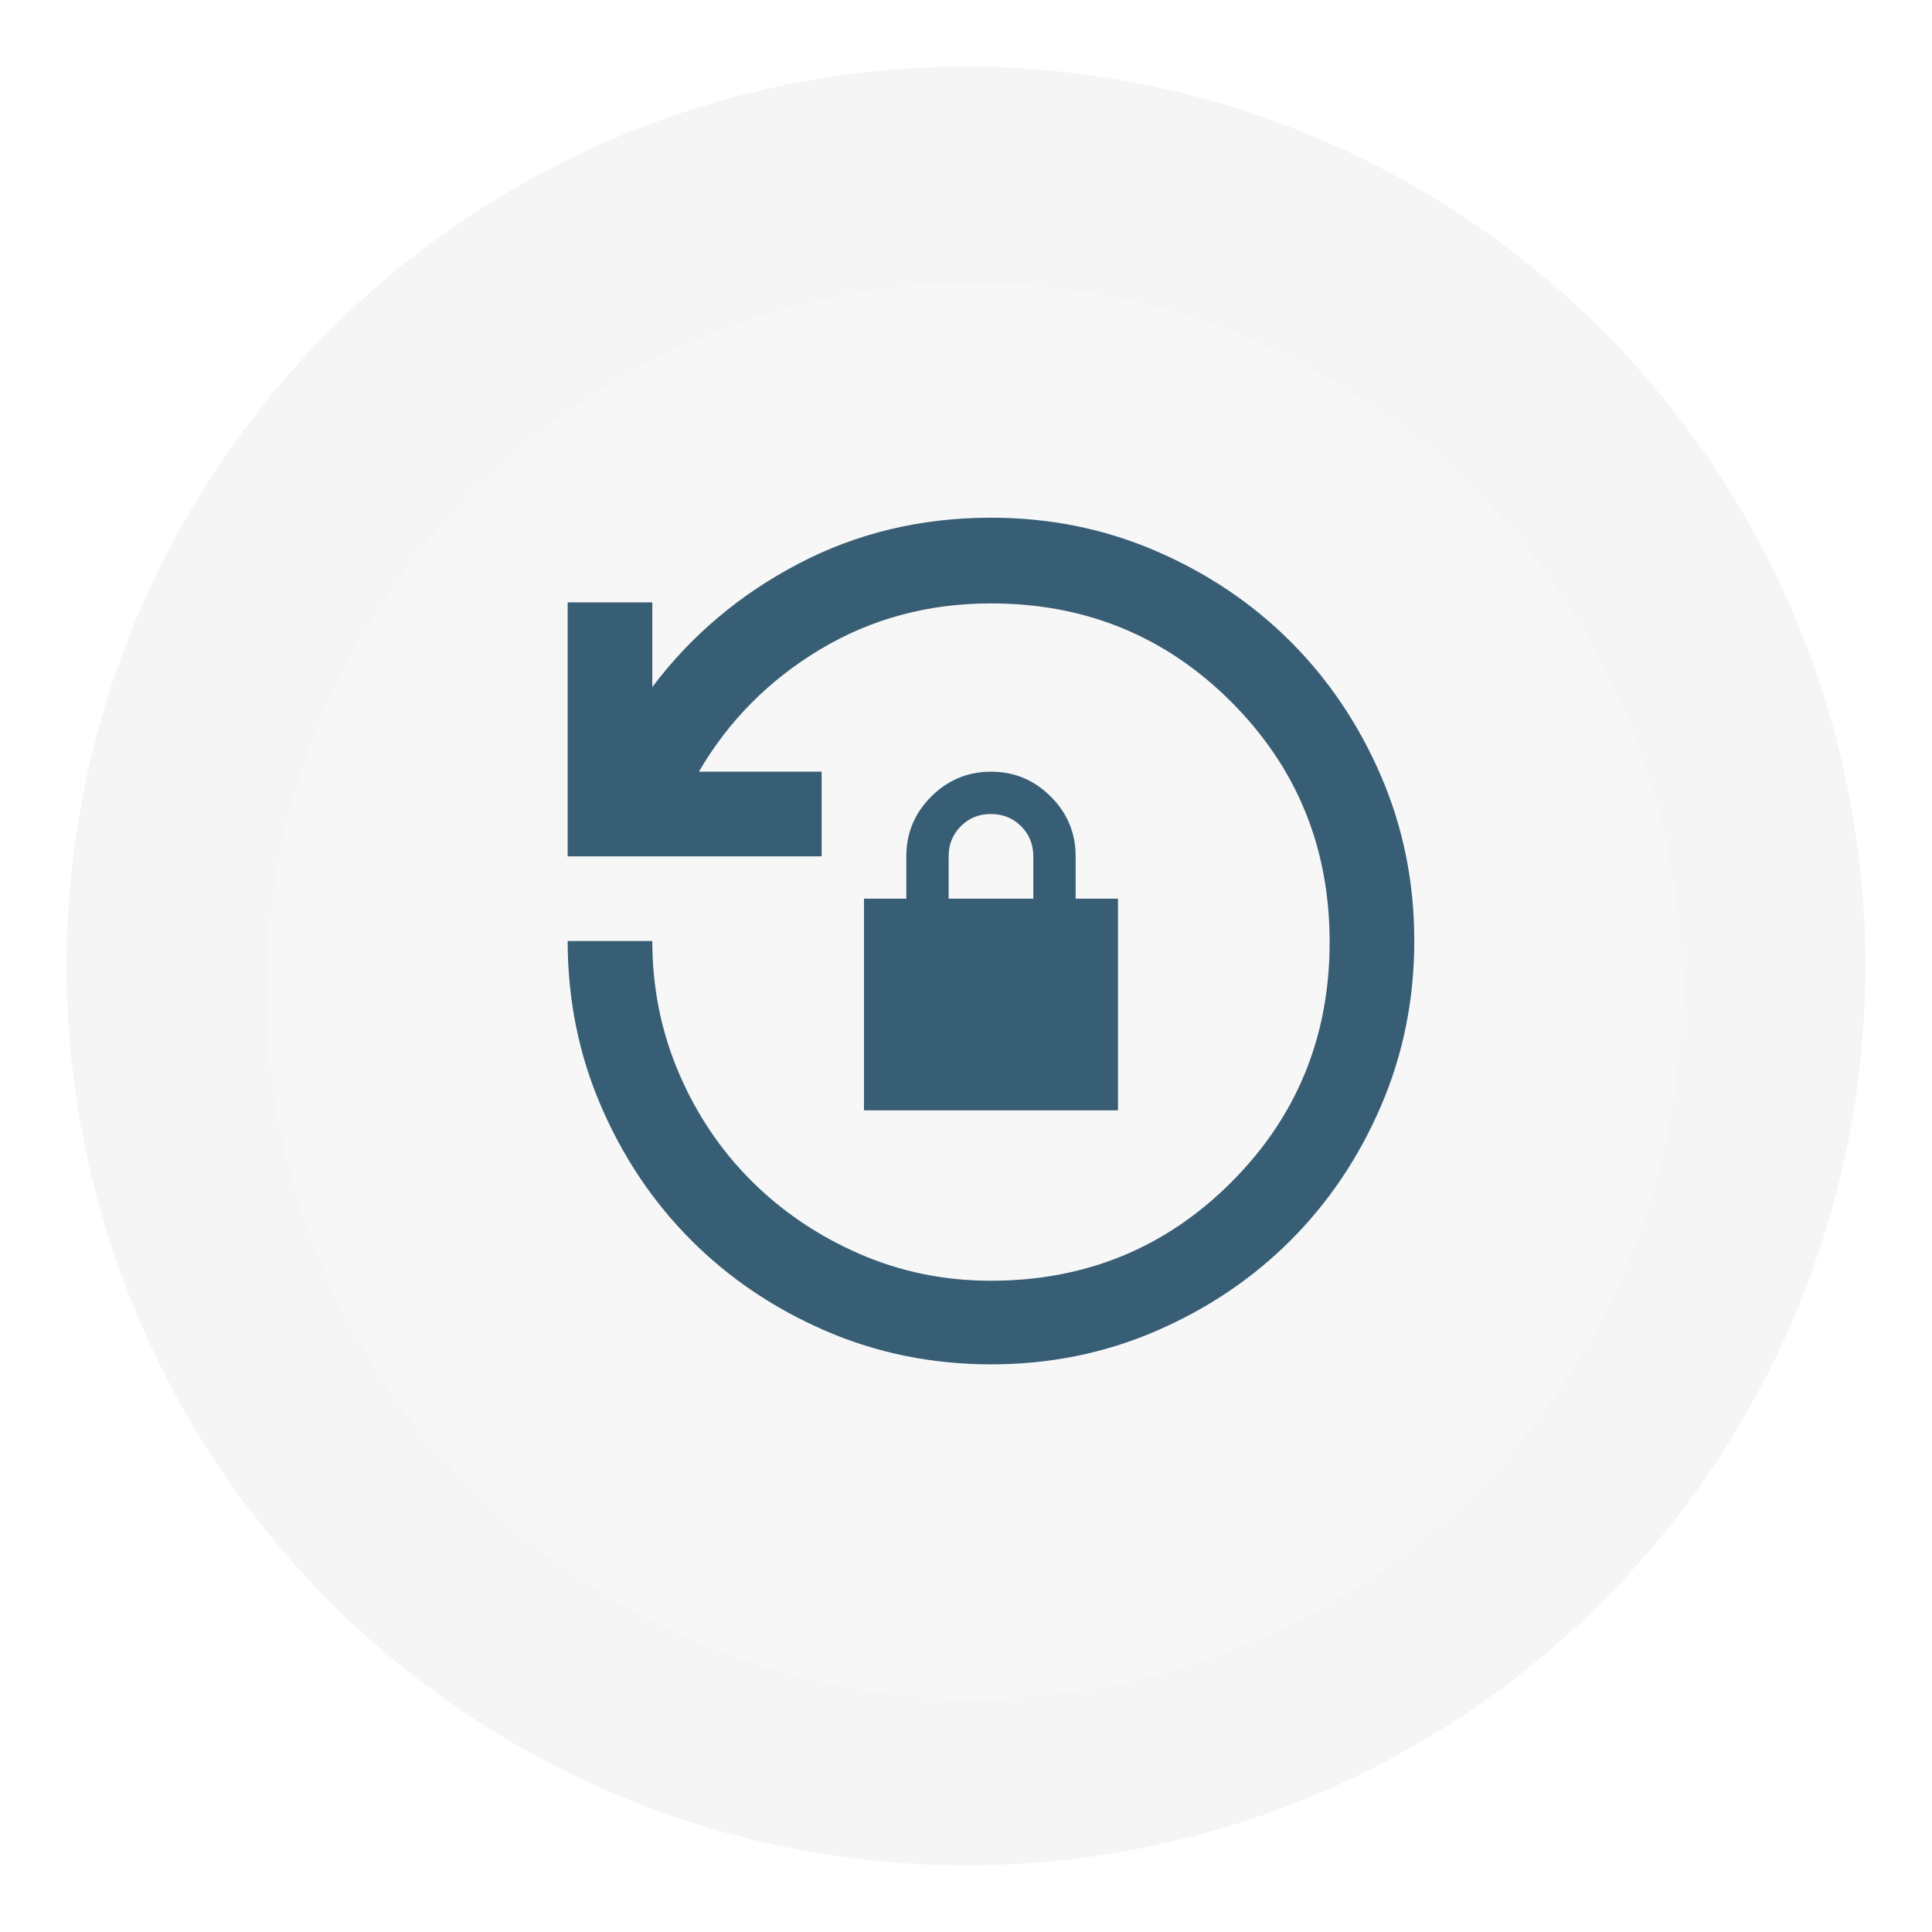 <svg width="116" height="116" viewBox="0 0 116 116" fill="none" xmlns="http://www.w3.org/2000/svg">
<g filter="url(#filter0_f_1845_3171)">
<circle cx="58" cy="58" r="54" fill="#D9D9D9" fill-opacity="0.25"/>
</g>
<g filter="url(#filter1_dd_1845_3171)">
<circle cx="58.5" cy="57.5" r="42.5" fill="#F7F7F7"/>
</g>
<path d="M59.5 81.917C55.984 81.917 52.679 81.249 49.587 79.914C46.495 78.579 43.805 76.768 41.517 74.482C39.23 72.197 37.419 69.507 36.086 66.412C34.752 63.319 34.085 60.014 34.083 56.5H39.166C39.166 59.296 39.696 61.933 40.755 64.412C41.814 66.891 43.265 69.052 45.109 70.894C46.952 72.735 49.113 74.197 51.59 75.278C54.067 76.359 56.704 76.899 59.5 76.897C65.176 76.897 69.984 74.927 73.924 70.987C77.863 67.048 79.833 62.24 79.833 56.564C79.833 50.887 77.863 46.079 73.924 42.14C69.984 38.2 65.176 36.23 59.5 36.23C55.73 36.23 52.309 37.152 49.236 38.996C46.164 40.839 43.74 43.285 41.962 46.333H49.333V51.417H34.083V36.167H39.166V41.25C41.496 38.158 44.419 35.691 47.935 33.849C51.451 32.007 55.306 31.085 59.5 31.083C63.016 31.083 66.32 31.751 69.412 33.086C72.504 34.421 75.195 36.232 77.482 38.518C79.769 40.803 81.581 43.493 82.916 46.587C84.251 49.682 84.918 52.986 84.916 56.5C84.915 60.014 84.247 63.319 82.913 66.412C81.58 69.507 79.769 72.197 77.482 74.482C75.195 76.768 72.504 78.579 69.412 79.916C66.32 81.253 63.016 81.92 59.5 81.917ZM51.875 66.667V53.958H54.416V51.417C54.416 50.019 54.914 48.822 55.911 47.828C56.907 46.833 58.103 46.335 59.5 46.333C60.896 46.332 62.093 46.83 63.091 47.828C64.089 48.826 64.586 50.022 64.583 51.417V53.958H67.125V66.667H51.875ZM56.958 53.958H62.041V51.417C62.041 50.697 61.797 50.093 61.309 49.607C60.821 49.121 60.218 48.877 59.5 48.875C58.781 48.873 58.178 49.117 57.69 49.607C57.202 50.097 56.958 50.7 56.958 51.417V53.958Z" fill="#385E76"/>
<defs>
<filter id="filter0_f_1845_3171" x="0" y="0" width="116" height="116" filterUnits="userSpaceOnUse" color-interpolation-filters="sRGB">
<feFlood flood-opacity="0" result="BackgroundImageFix"/>
<feBlend mode="normal" in="SourceGraphic" in2="BackgroundImageFix" result="shape"/>
<feGaussianBlur stdDeviation="2" result="effect1_foregroundBlur_1845_3171"/>
</filter>
<filter id="filter1_dd_1845_3171" x="12" y="12" width="93" height="93" filterUnits="userSpaceOnUse" color-interpolation-filters="sRGB">
<feFlood flood-opacity="0" result="BackgroundImageFix"/>
<feColorMatrix in="SourceAlpha" type="matrix" values="0 0 0 0 0 0 0 0 0 0 0 0 0 0 0 0 0 0 127 0" result="hardAlpha"/>
<feMorphology radius="1" operator="dilate" in="SourceAlpha" result="effect1_dropShadow_1845_3171"/>
<feOffset dy="1"/>
<feGaussianBlur stdDeviation="1.5"/>
<feColorMatrix type="matrix" values="0 0 0 0 0 0 0 0 0 0 0 0 0 0 0 0 0 0 0.15 0"/>
<feBlend mode="normal" in2="BackgroundImageFix" result="effect1_dropShadow_1845_3171"/>
<feColorMatrix in="SourceAlpha" type="matrix" values="0 0 0 0 0 0 0 0 0 0 0 0 0 0 0 0 0 0 127 0" result="hardAlpha"/>
<feOffset dy="1"/>
<feGaussianBlur stdDeviation="1"/>
<feColorMatrix type="matrix" values="0 0 0 0 0 0 0 0 0 0 0 0 0 0 0 0 0 0 0.3 0"/>
<feBlend mode="normal" in2="effect1_dropShadow_1845_3171" result="effect2_dropShadow_1845_3171"/>
<feBlend mode="normal" in="SourceGraphic" in2="effect2_dropShadow_1845_3171" result="shape"/>
</filter>
</defs>
</svg>
